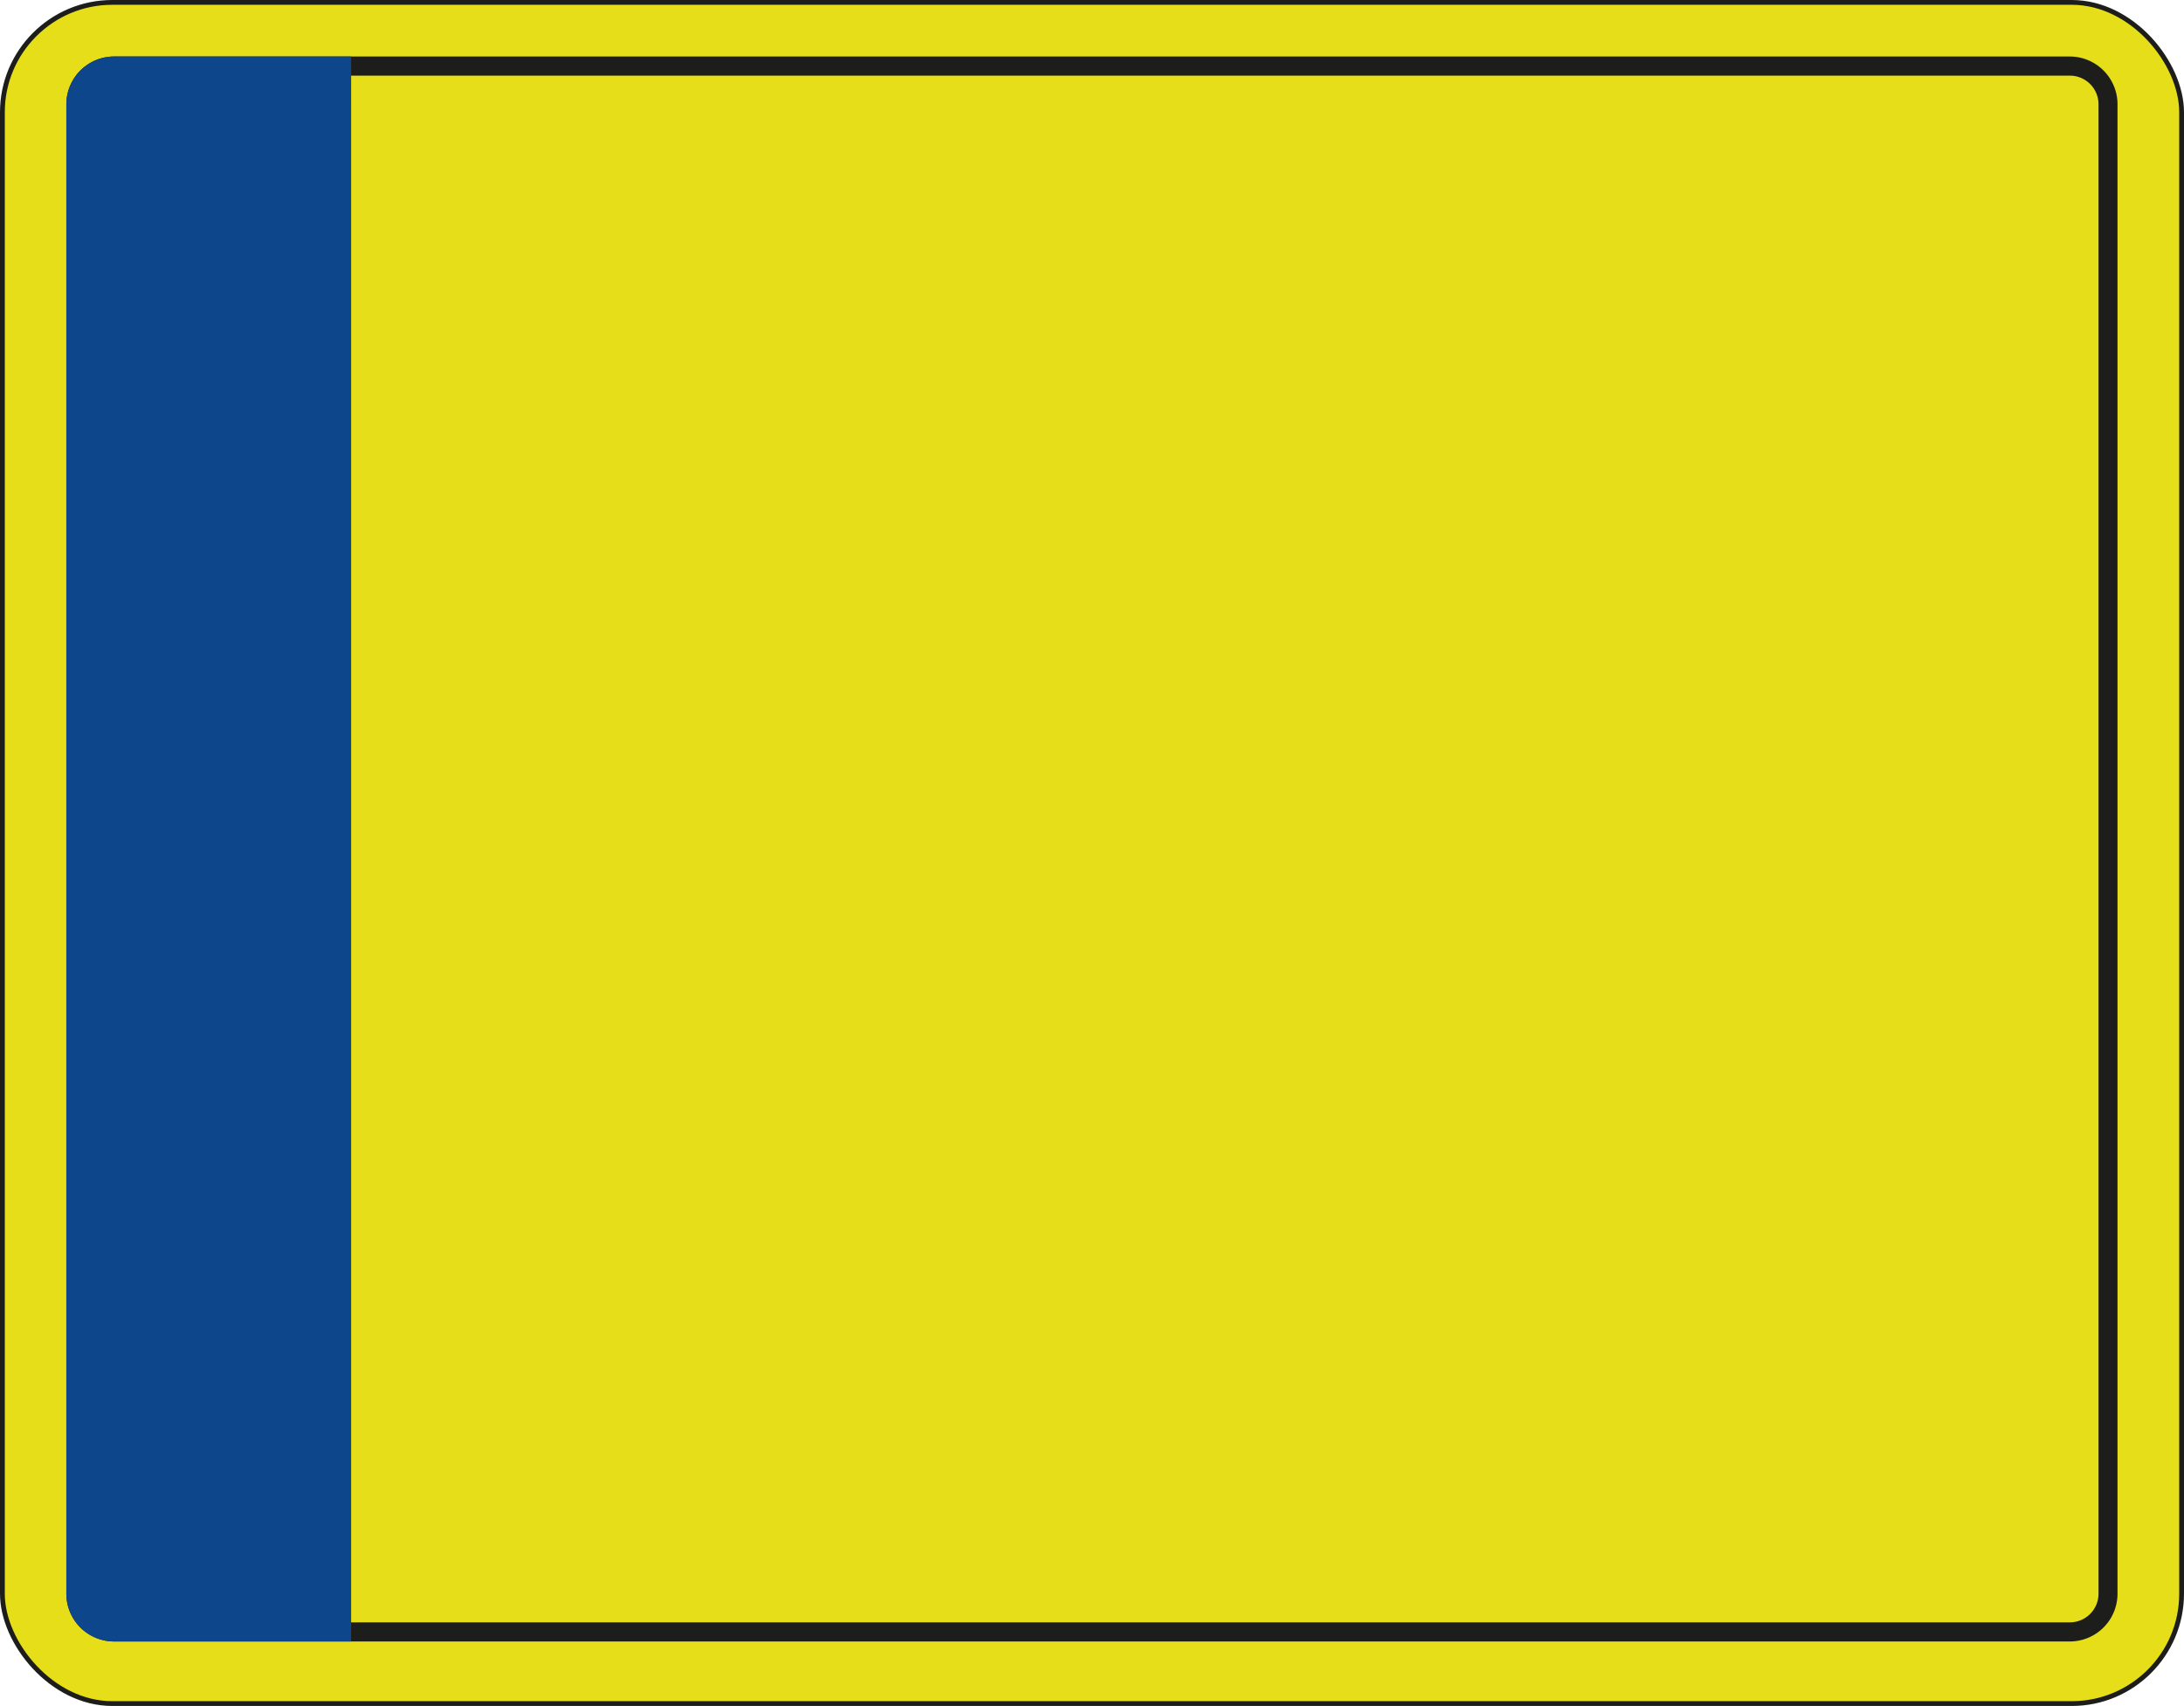 <svg xmlns="http://www.w3.org/2000/svg" viewBox="0 0 647.72 505.98"><defs><style>.plate{fill:#e6de18;stroke:#1d1d1b;stroke-miterlimit:10;stroke-width:1.42px;}.border{fill:#1d1d1b;}.badge{fill:#0d468a;}</style></defs><g id="Layer_2" data-name="Layer 2"><g id="Layer_1-2" data-name="Layer 1"><rect class="plate" x="0.71" y="0.71" width="646.3" height="504.57" rx="32.6"/><path class="border" d="M613.86,16.76h-580A14.18,14.18,0,0,0,19.68,30.93V472.69a14.17,14.17,0,0,0,14.18,14.17h580A14.16,14.16,0,0,0,628,472.69V30.93A14.17,14.17,0,0,0,613.86,16.76Zm8.51,455.93a8.51,8.51,0,0,1-8.51,8.5h-580a8.51,8.51,0,0,1-8.51-8.5V30.93a8.51,8.51,0,0,1,8.51-8.5h580a8.51,8.51,0,0,1,8.51,8.5Z"/><path class="badge" d="M104.14,16.76H33.86A14.18,14.18,0,0,0,19.68,30.93V472.69a14.17,14.17,0,0,0,14.18,14.17h70.28Z"/></g></g></svg>